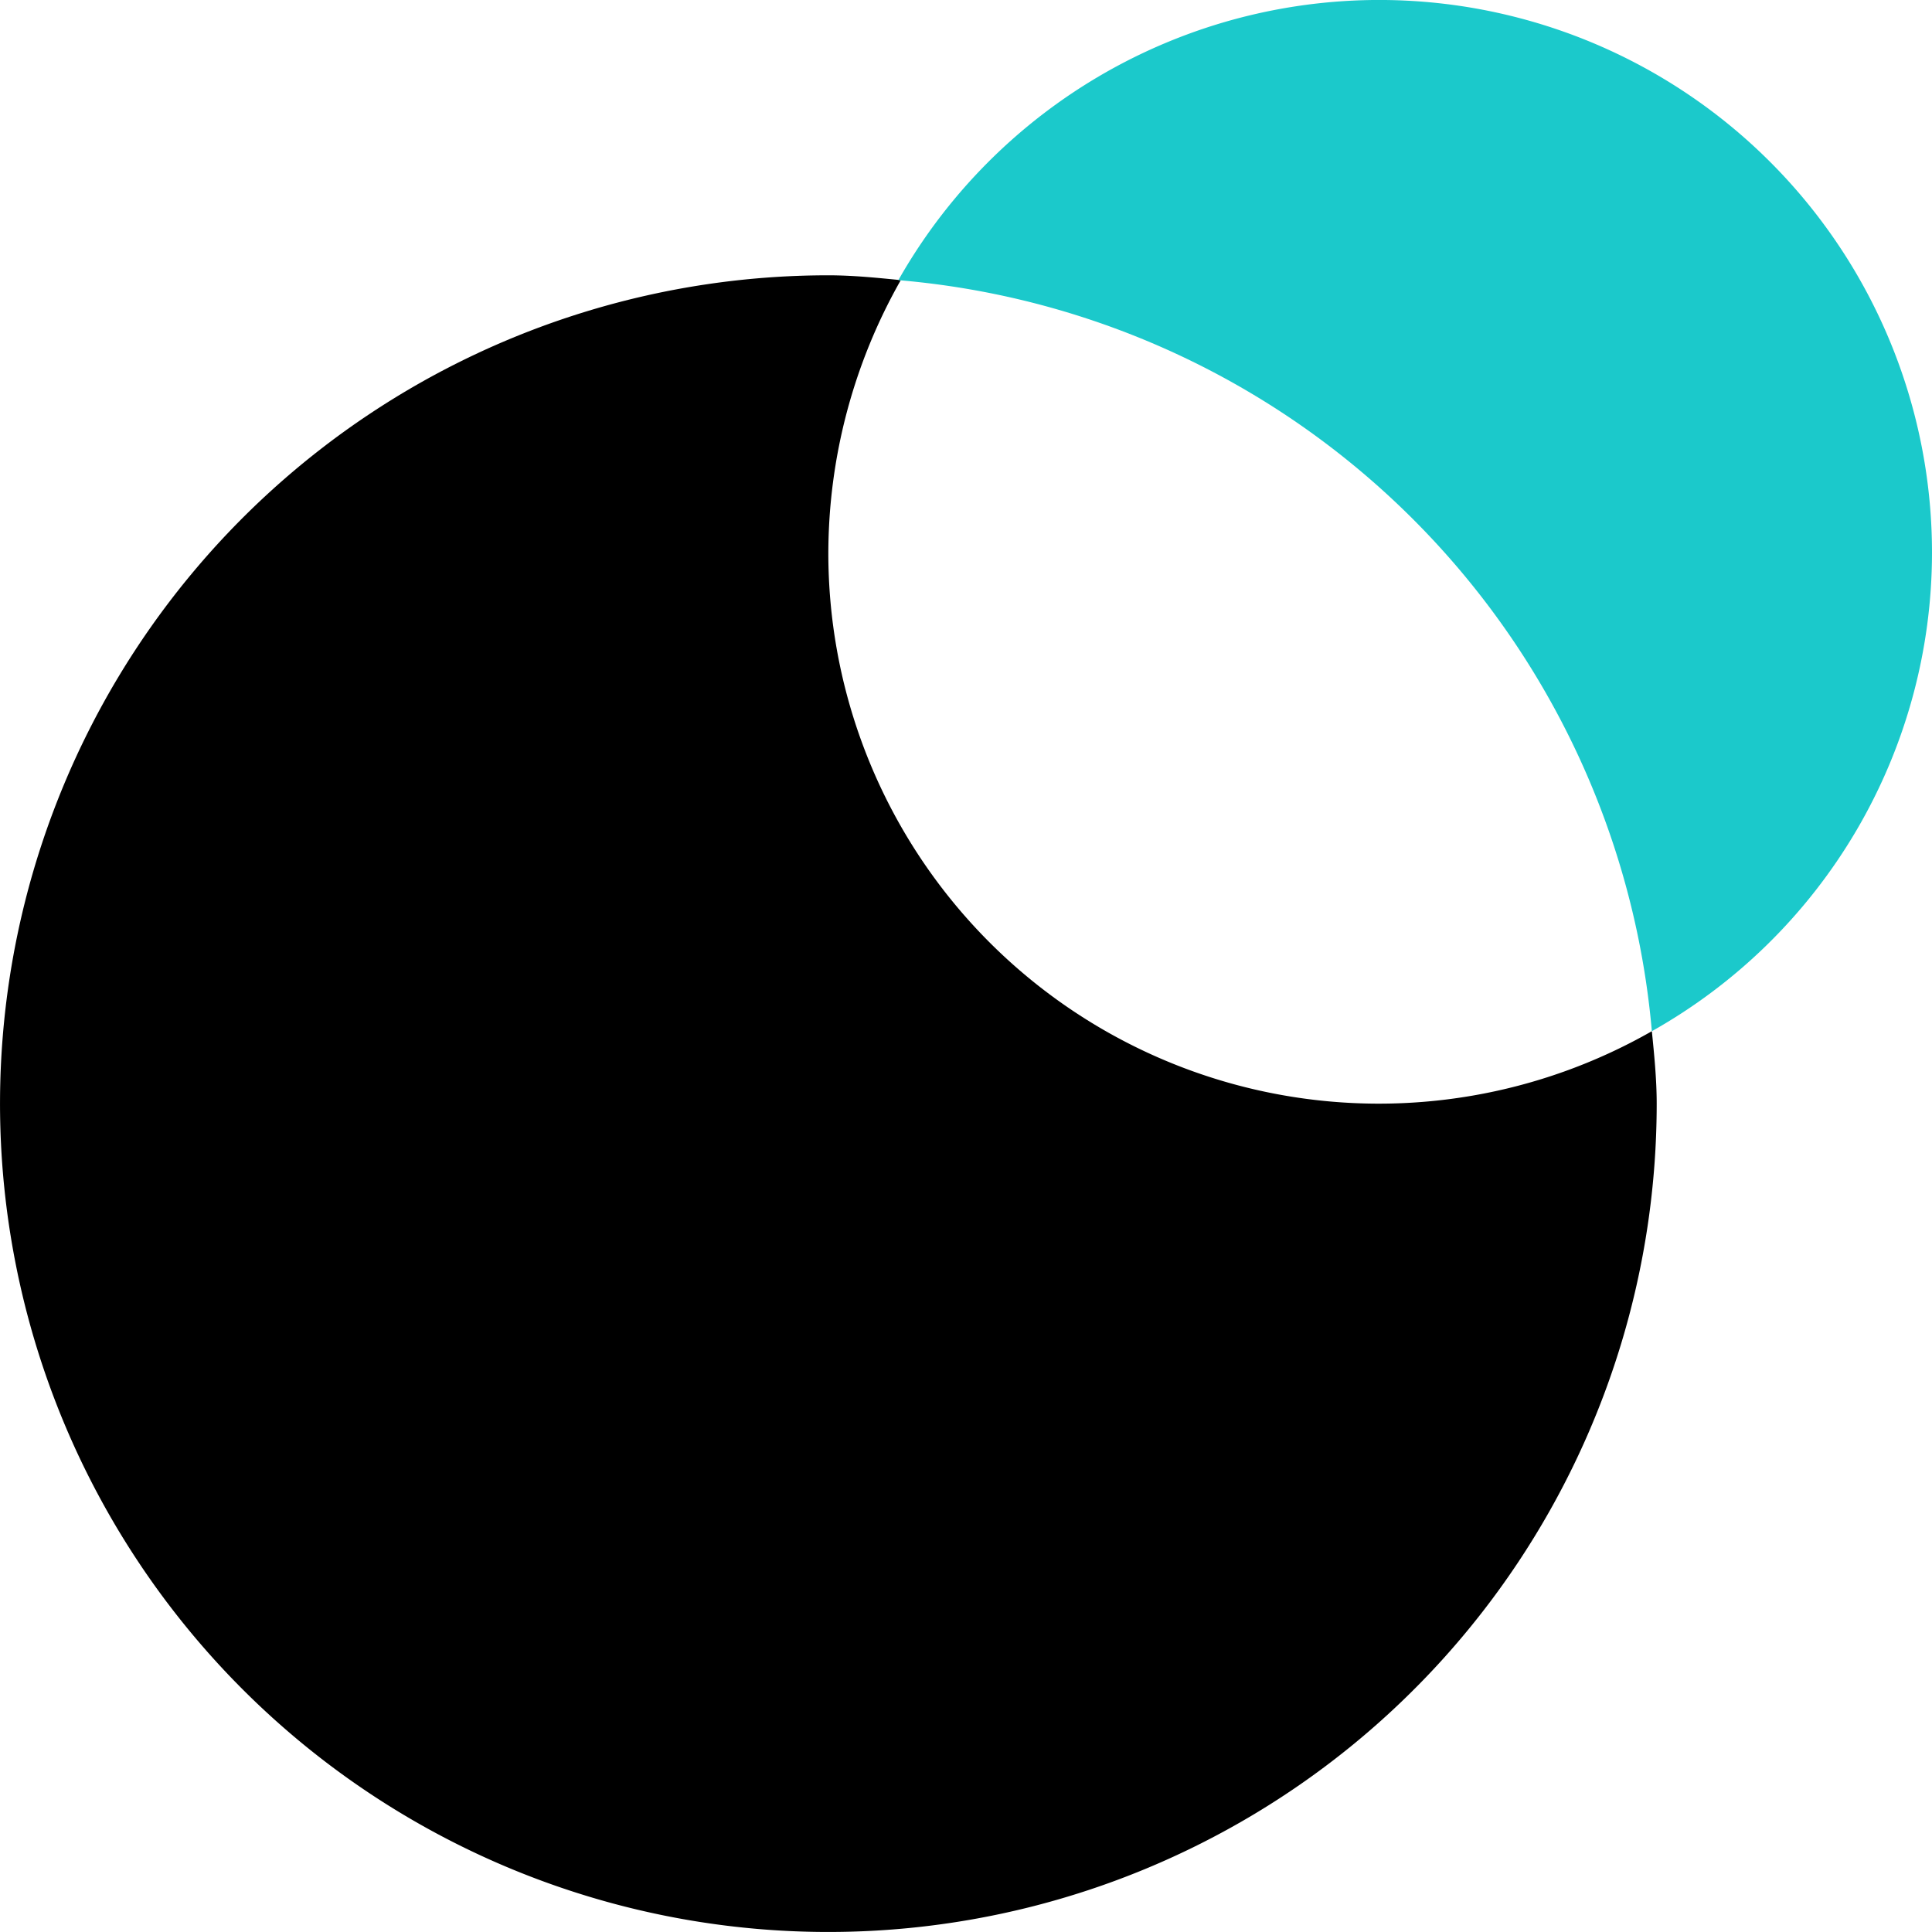 <svg id="icon-allservices" xmlns="http://www.w3.org/2000/svg" width="70.226" height="70.226" viewBox="0 0 70.226 70.226">
  <path id="Trazado_189" data-name="Trazado 189" d="M40.109,31.495a20.169,20.169,0,0,1,2.633-9.919c-.878-.088-1.756-.176-2.633-.176A30.109,30.109,0,1,0,70.219,51.509c0-.878-.088-1.756-.176-2.633A20.011,20.011,0,0,1,40.109,31.495Z" transform="translate(-10 -11.393)"/>
  <path id="Trazado_190" data-name="Trazado 190" d="M84.771,30.1A20.092,20.092,0,0,0,47.2,20.183a30.03,30.03,0,0,1,27.388,27.3A19.971,19.971,0,0,0,84.771,30.1Z" transform="translate(-14.545 -10)" fill="#1bc9cb"/>
</svg>
